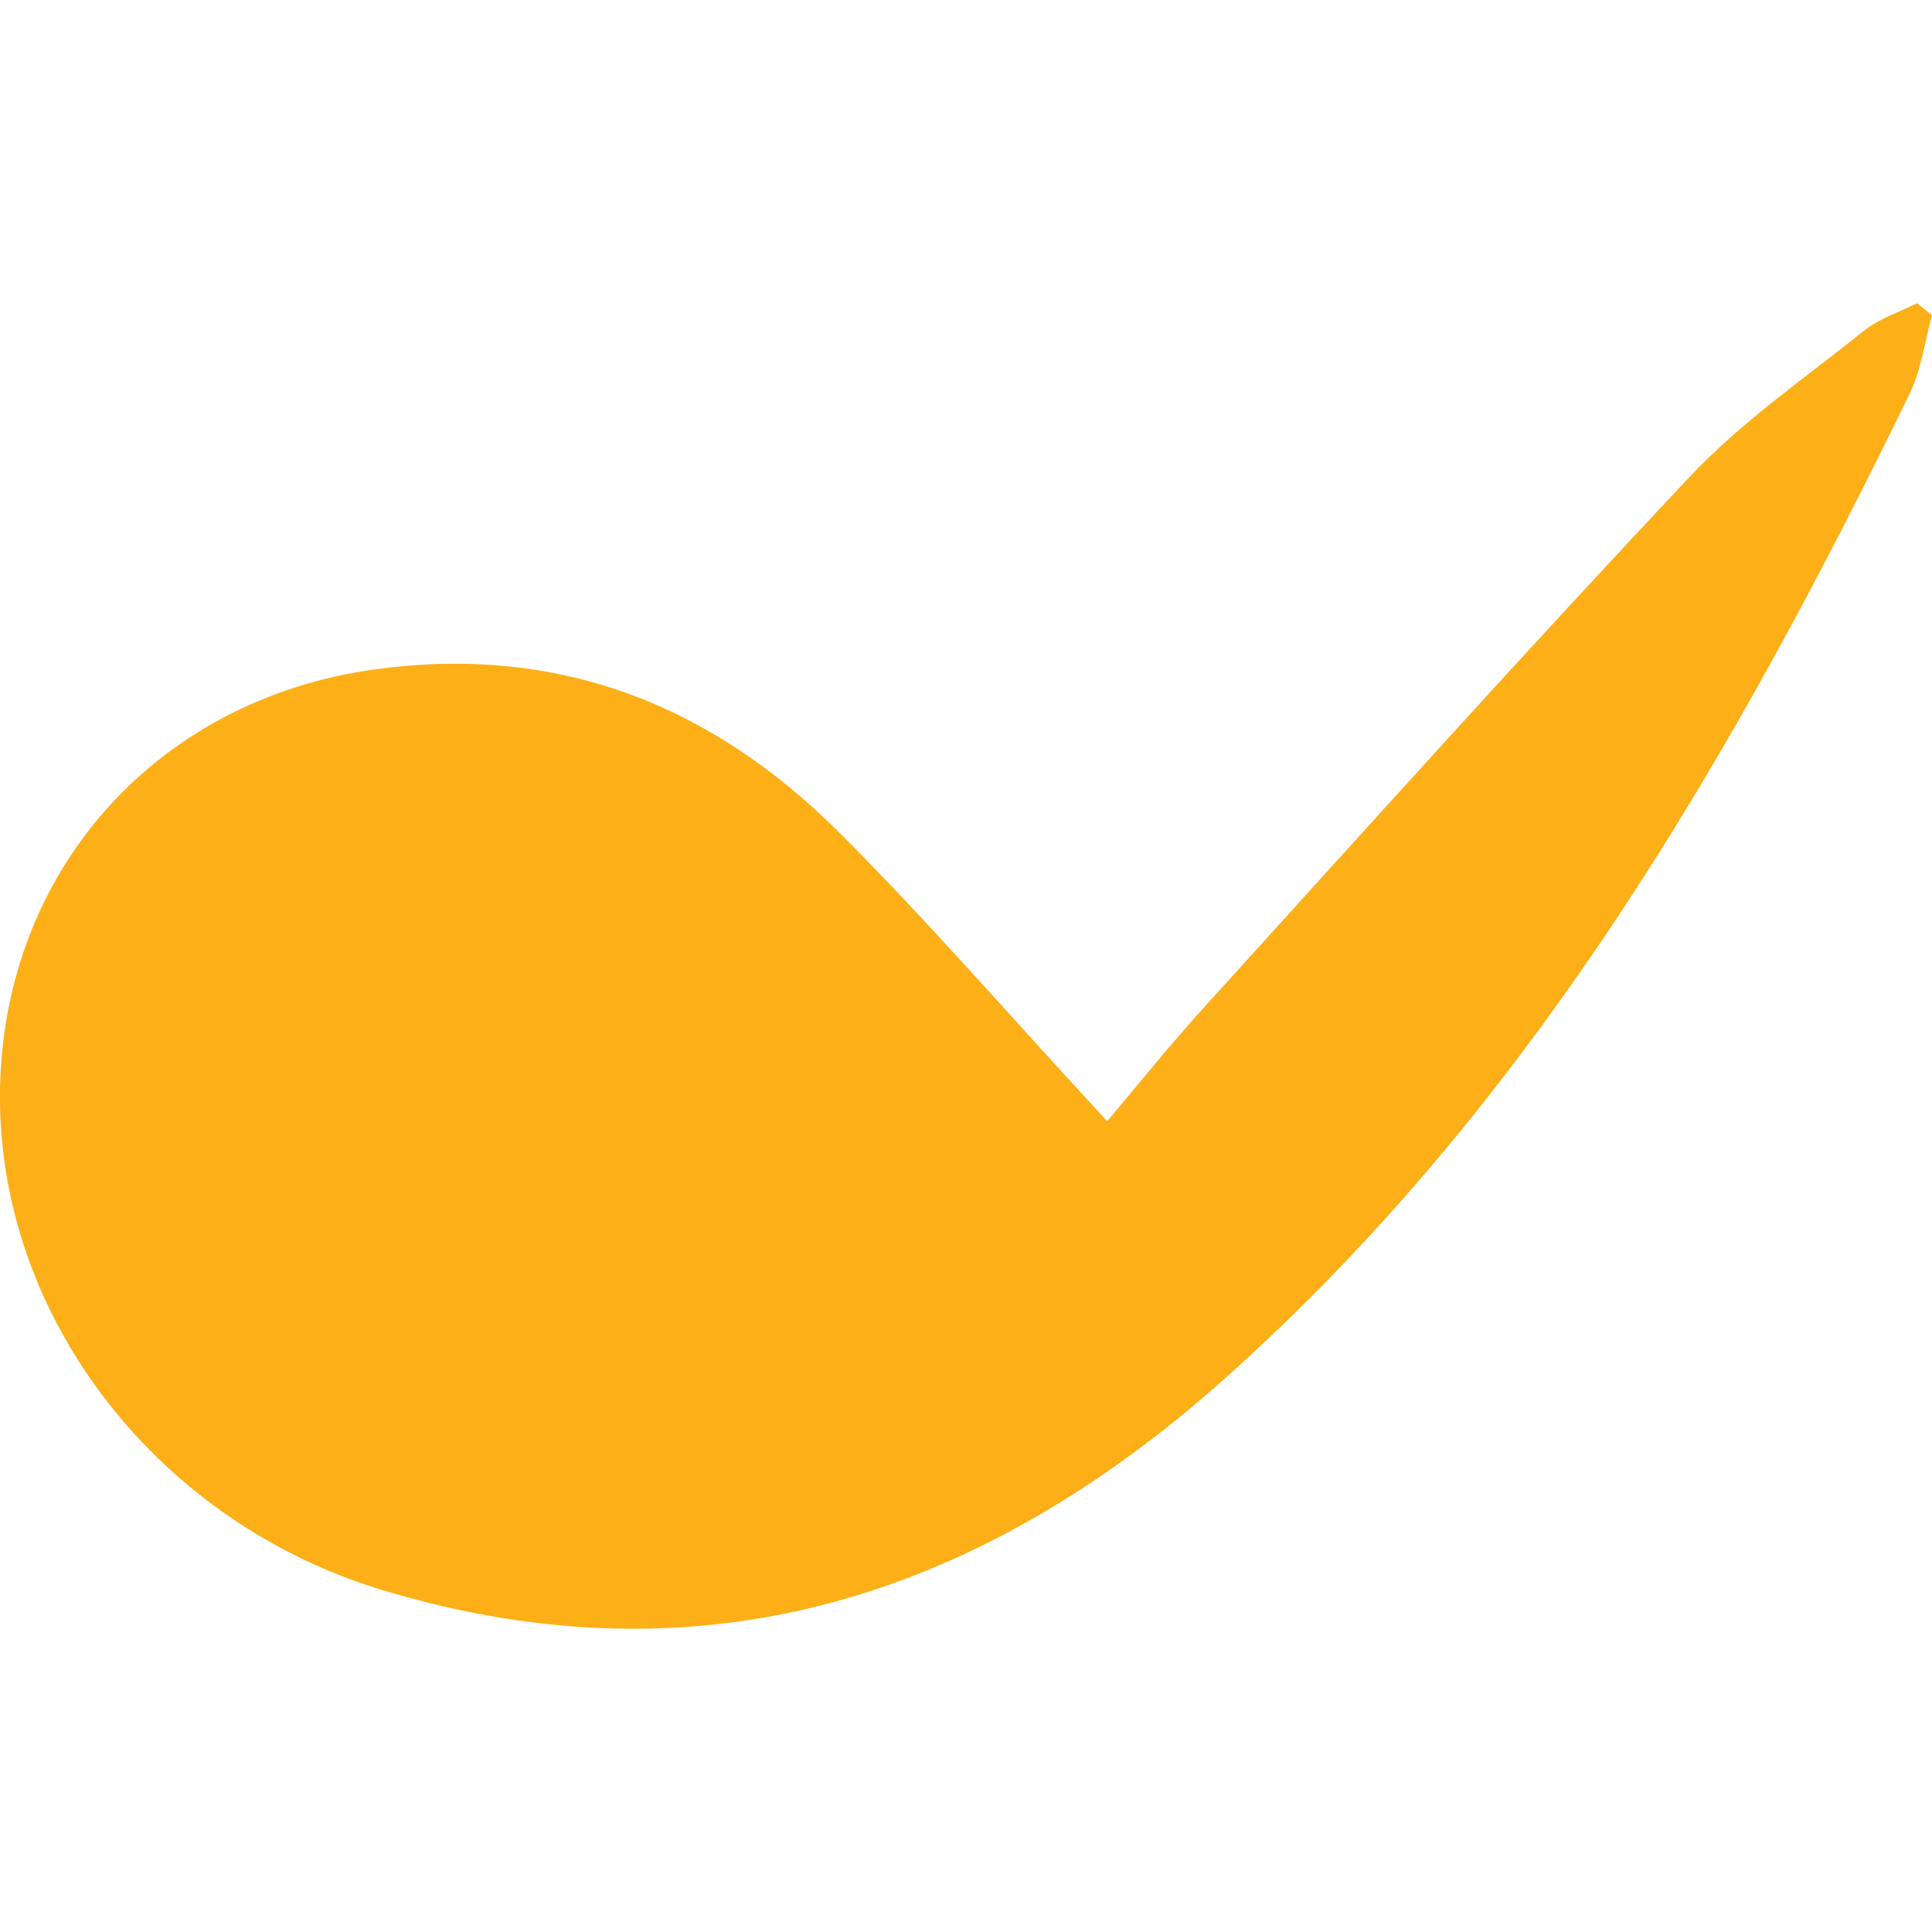 <?xml version="1.0" encoding="utf-8"?>
<!-- Generator: Adobe Illustrator 24.1.0, SVG Export Plug-In . SVG Version: 6.00 Build 0)  -->
<svg version="1.1" id="Layer_1" xmlns="http://www.w3.org/2000/svg" xmlns:xlink="http://www.w3.org/1999/xlink" x="0px" y="0px"
	 viewBox="0 0 24 24" enable-background="new 0 0 24 24" xml:space="preserve">
<path fill="#FCAF17" d="M24,3.917c-0.091,0.327-0.134,0.678-0.28,0.979c-2.2,4.516-4.702,8.832-8.502,12.226
	c-3.009,2.688-6.447,3.838-10.453,2.635c-2.89-0.867-4.875-3.526-4.761-6.362c0.107-2.663,1.995-4.707,4.635-5.077
	c2.284-0.321,4.19,0.432,5.779,2.017c1.098,1.095,2.115,2.272,3.336,3.593c0.376-0.444,0.764-0.93,1.181-1.39
	c2.01-2.214,4.007-4.441,6.058-6.618c0.641-0.68,1.428-1.224,2.163-1.812c0.19-0.151,0.438-0.23,0.659-0.342
	C23.877,3.817,23.939,3.867,24,3.917z"/>
</svg>
